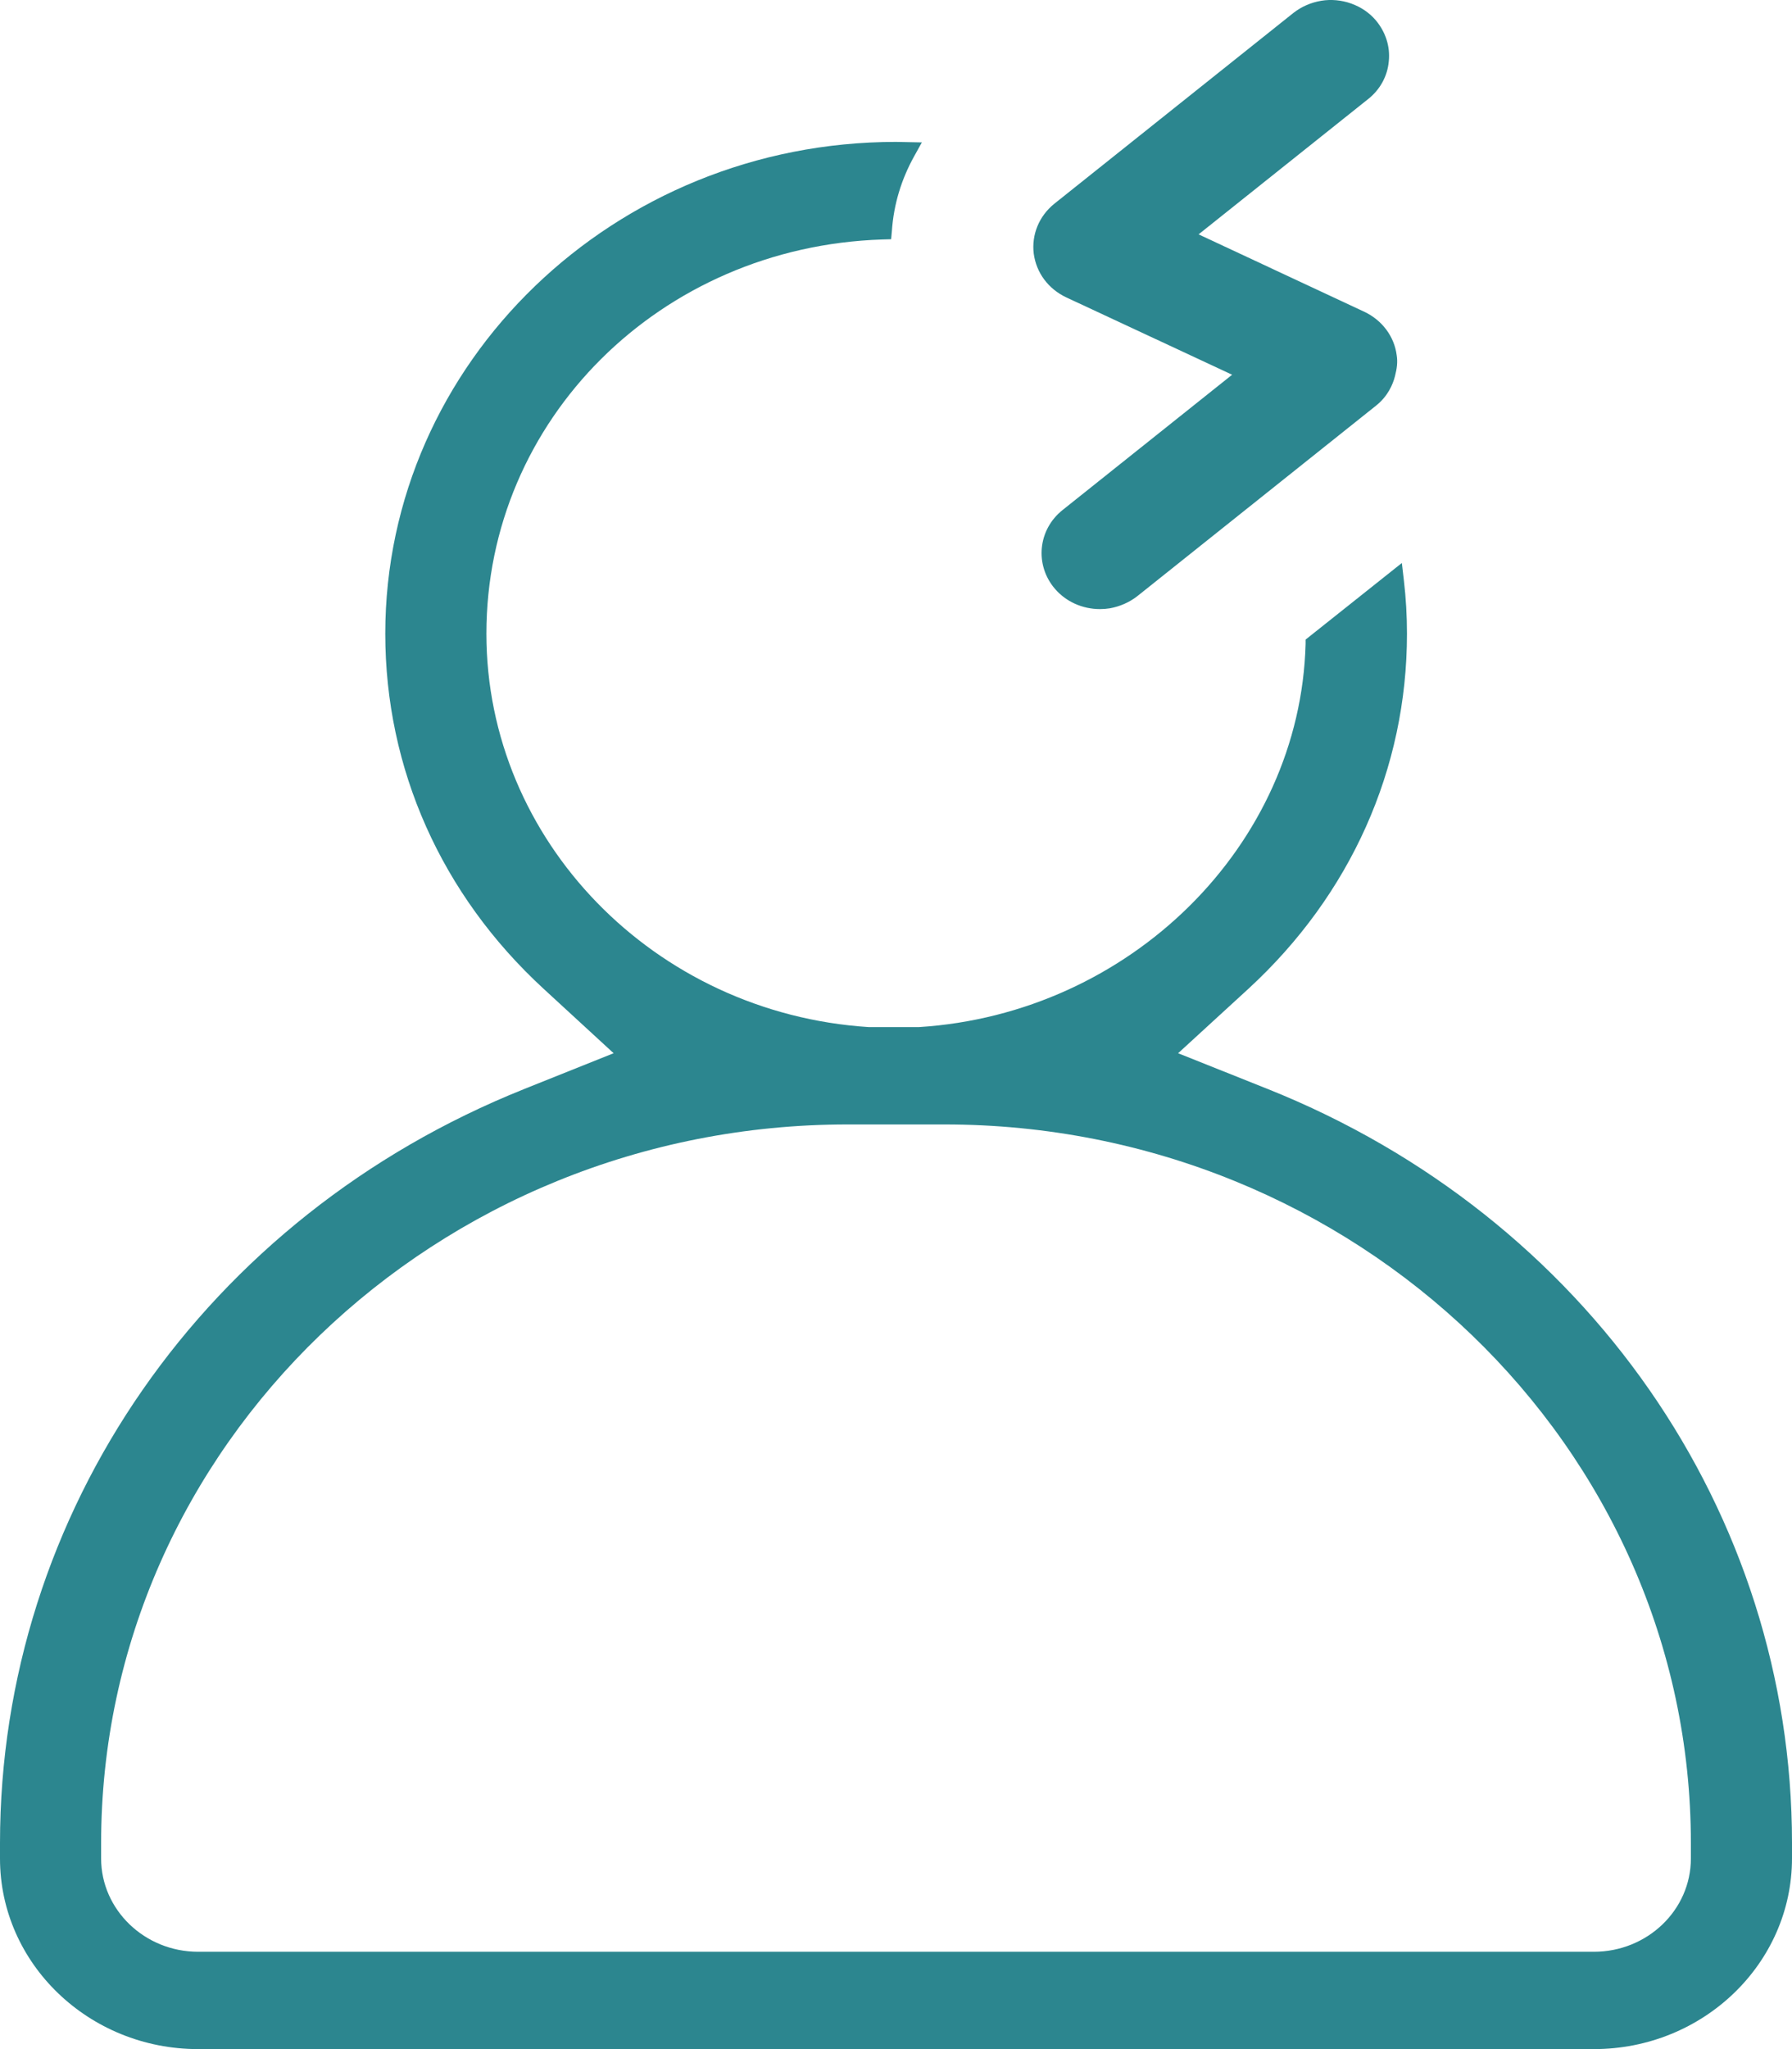 <?xml version="1.0" encoding="utf-8"?>
<!-- Generator: Adobe Illustrator 25.2.1, SVG Export Plug-In . SVG Version: 6.00 Build 0)  -->
<svg version="1.1" xmlns="http://www.w3.org/2000/svg" xmlns:xlink="http://www.w3.org/1999/xlink" x="0px" y="0px"
	 viewBox="0 0 70 80" style="enable-background:new 0 0 70 80;" xml:space="preserve">
<style type="text/css">
	.st0{fill:url(#SVGID_1_);}
	.st1{fill:url(#SVGID_2_);}
	.st2{fill:url(#SVGID_3_);}
	.st3{fill:url(#SVGID_4_);}
	.st4{opacity:0.75;fill:#FFFFFF;stroke:#F1F2F2;stroke-miterlimit:10;}
	.st5{opacity:0.75;fill:#FFFFFF;stroke:#F1F2F2;stroke-width:0.912;stroke-miterlimit:10;}
	.st6{fill:#FFFFFF;}
	.st7{fill:none;}
	.st8{fill:#2C8086;}
	.st9{fill:#303030;}
	.st10{fill:#58595B;}
	.st11{fill:#A7A9AC;}
	.st12{fill:#2D8081;}
	.st13{opacity:0.3;}
	.st14{fill:#F6F8F8;}
	.st15{fill:#889AA4;stroke:#889AA4;stroke-width:0.855;stroke-miterlimit:10;}
	.st16{opacity:0.4;fill:#8AA0A8;}
	.st17{fill:#889AA4;}
	.st18{fill:#B91E50;}
	.st19{fill:none;stroke:#991B46;stroke-width:0.95;stroke-miterlimit:10;}
	.st20{fill:#A1CC3D;}
	.st21{fill:none;stroke:#A1CC3D;stroke-width:6;stroke-miterlimit:10;}
	.st22{fill:#BAE2E5;}
	.st23{fill:#2D858E;}
	.st24{opacity:0.55;}
	.st25{fill:none;stroke:#991B46;stroke-width:0.422;stroke-miterlimit:10;}
	.st26{fill:none;stroke:#991B46;stroke-width:0.345;stroke-miterlimit:10;}
	.st27{fill:#424143;}
	.st28{fill:none;stroke:#424143;stroke-width:5;stroke-miterlimit:10;}
	.st29{fill:none;stroke:#424143;stroke-width:5;stroke-miterlimit:10;stroke-dasharray:17.223,17.223;}
	.st30{fill:#A1CC3D;stroke:#A1CC3D;stroke-miterlimit:10;}
	.st31{fill:none;stroke:#424143;stroke-width:5;stroke-miterlimit:10;stroke-dasharray:13.578,13.578;}
	.st32{fill:none;stroke:#424143;stroke-width:5;stroke-miterlimit:10;stroke-dasharray:14.817,14.817;}
	.st33{fill:#FFFFFF;stroke:#A1CC3D;stroke-width:6;stroke-miterlimit:10;}
	.st34{fill:#59595C;}
	.st35{fill:#2D8086;}
	.st36{fill:none;stroke:#424143;stroke-width:5;stroke-miterlimit:10;stroke-dasharray:18.383,18.383;}
	.st37{fill:none;stroke:#424143;stroke-width:5;stroke-miterlimit:10;stroke-dasharray:14.394,14.394;}
	.st38{fill:none;stroke:#424143;stroke-width:5;stroke-miterlimit:10;stroke-dasharray:15.642,15.642;}
	.st39{clip-path:url(#SVGID_6_);}
	.st40{clip-path:url(#SVGID_8_);}
	.st41{fill:#738FA2;}
	.st42{fill:#889AA4;stroke:#889AA4;stroke-width:0.458;stroke-miterlimit:10;}
	.st43{fill:none;stroke:#991B46;stroke-width:0.509;stroke-miterlimit:10;}
	.st44{fill:#A1CC3D;stroke:#A1CC3D;stroke-width:2.238;stroke-miterlimit:10;}
	.st45{opacity:0.8;}
	.st46{opacity:0.35;fill:url(#SVGID_9_);}
	.st47{opacity:0.35;fill:url(#SVGID_10_);}
	.st48{fill:none;stroke:#A1CC3D;stroke-width:2.671;stroke-miterlimit:10;}
	.st49{fill:#FFFFFF;stroke:#A1CC3D;stroke-width:2.671;stroke-miterlimit:10;}
	.st50{clip-path:url(#SVGID_12_);}
	.st51{fill:#8493A0;}
	.st52{fill:#A1CC3D;stroke:#A1CC3D;stroke-width:0.445;stroke-miterlimit:10;}
	.st53{fill:none;stroke:#A1CC3D;stroke-width:4;stroke-miterlimit:10;}
	.st54{opacity:0.65;fill:none;stroke:#738FA2;stroke-width:0.75;stroke-linecap:round;stroke-miterlimit:10;}
	.st55{opacity:0.07;fill:#414042;}
	.st56{fill:#2C868F;}
	.st57{fill-rule:evenodd;clip-rule:evenodd;fill:#2C868F;}
	.st58{fill:none;stroke:#2C868F;stroke-width:2;stroke-miterlimit:10;}
	.st59{fill:#606060;}
	.st60{fill:url(#SVGID_13_);}
	.st61{fill:url(#SVGID_14_);}
	.st62{fill:#F0F7FA;}
	.st63{fill:#F1F2F2;}
	.st64{opacity:0.35;fill:url(#SVGID_15_);}
	.st65{opacity:0.35;fill:url(#SVGID_16_);}
	.st66{fill:none;stroke:#A1CC3D;stroke-width:2.979;stroke-miterlimit:10;}
	.st67{fill:#FFFFFF;stroke:#A1CC3D;stroke-width:2.979;stroke-miterlimit:10;}
	.st68{clip-path:url(#SVGID_18_);}
	.st69{fill:#A1CC3D;stroke:#A1CC3D;stroke-width:0.496;stroke-miterlimit:10;}
	.st70{fill:#579DA5;}
	.st71{opacity:0.35;fill:url(#SVGID_19_);}
	.st72{opacity:0.35;fill:url(#SVGID_20_);}
	.st73{fill:none;stroke:#A1CC3D;stroke-width:2.85;stroke-miterlimit:10;}
	.st74{fill:#FFFFFF;stroke:#A1CC3D;stroke-width:2.85;stroke-miterlimit:10;}
	.st75{clip-path:url(#SVGID_22_);}
	.st76{fill:#A1CC3D;stroke:#A1CC3D;stroke-width:0.475;stroke-miterlimit:10;}
</style>
<g id="Layer_1">
	<g id="Layer_6">
	</g>
</g>
<g id="Layer_2">
	<g>
		<path class="st56" d="M41.65,11.61l6.48,3.02l-6.62,5.28c-0.97,0.77-1.1,2.15-0.3,3.08c0.43,0.5,1.07,0.79,1.76,0.79
			c0.13,0,0.25-0.01,0.38-0.03c0.39-0.07,0.76-0.23,1.07-0.47l9.34-7.45c0.45-0.36,0.65-0.82,0.73-1.14
			c0.08-0.3,0.11-0.56,0.07-0.81c-0.09-0.74-0.57-1.38-1.27-1.71l-6.47-3.02l6.62-5.28c0.47-0.37,0.76-0.9,0.81-1.48
			c0.06-0.58-0.13-1.15-0.51-1.6c-0.51-0.6-1.35-0.89-2.13-0.76C51.2,0.1,50.84,0.26,50.53,0.5l-9.34,7.45
			c-0.6,0.48-0.9,1.21-0.81,1.95C40.48,10.65,40.95,11.28,41.65,11.61z"/>
		<path class="st56" d="M49.53,42.52l-3.51-1.4l2.75-2.52c3.99-3.67,6.19-8.59,6.19-13.86c0-0.69-0.04-1.39-0.12-2.07l-0.08-0.69
			L51,24.97L51,25.14c-0.21,7.87-6.86,14.44-15.11,14.96l-1.95,0C25.56,39.56,19,32.82,19,24.74c0-8.35,6.79-15.11,15.46-15.39
			l0.35-0.01l0.03-0.33C34.91,7.98,35.21,7,35.71,6.1l0.3-0.54L35,5.54c-11,0-19.95,8.61-19.95,19.2c0,5.27,2.19,10.19,6.18,13.86
			l2.74,2.52l-3.5,1.4C8.04,47.49,0,59.04,0,71.96v0.6C0,76.66,3.47,80,7.74,80h54.52c4.27,0,7.74-3.34,7.74-7.45v-0.6
			C70,59.04,61.96,47.49,49.53,42.52z M33.11,43.9h3.78c16.08,0,29.16,12.59,29.16,28.06v0.6c0,2.01-1.7,3.64-3.79,3.64H7.74
			c-2.09,0-3.79-1.64-3.79-3.64v-0.6C3.95,56.48,17.03,43.9,33.11,43.9z"/>
	</g>
</g>
<g id="Layer_3">
</g>
<g id="Layer_4">
</g>
<g id="Layer_5">
</g>
<g id="Layer_7">
</g>
</svg>
